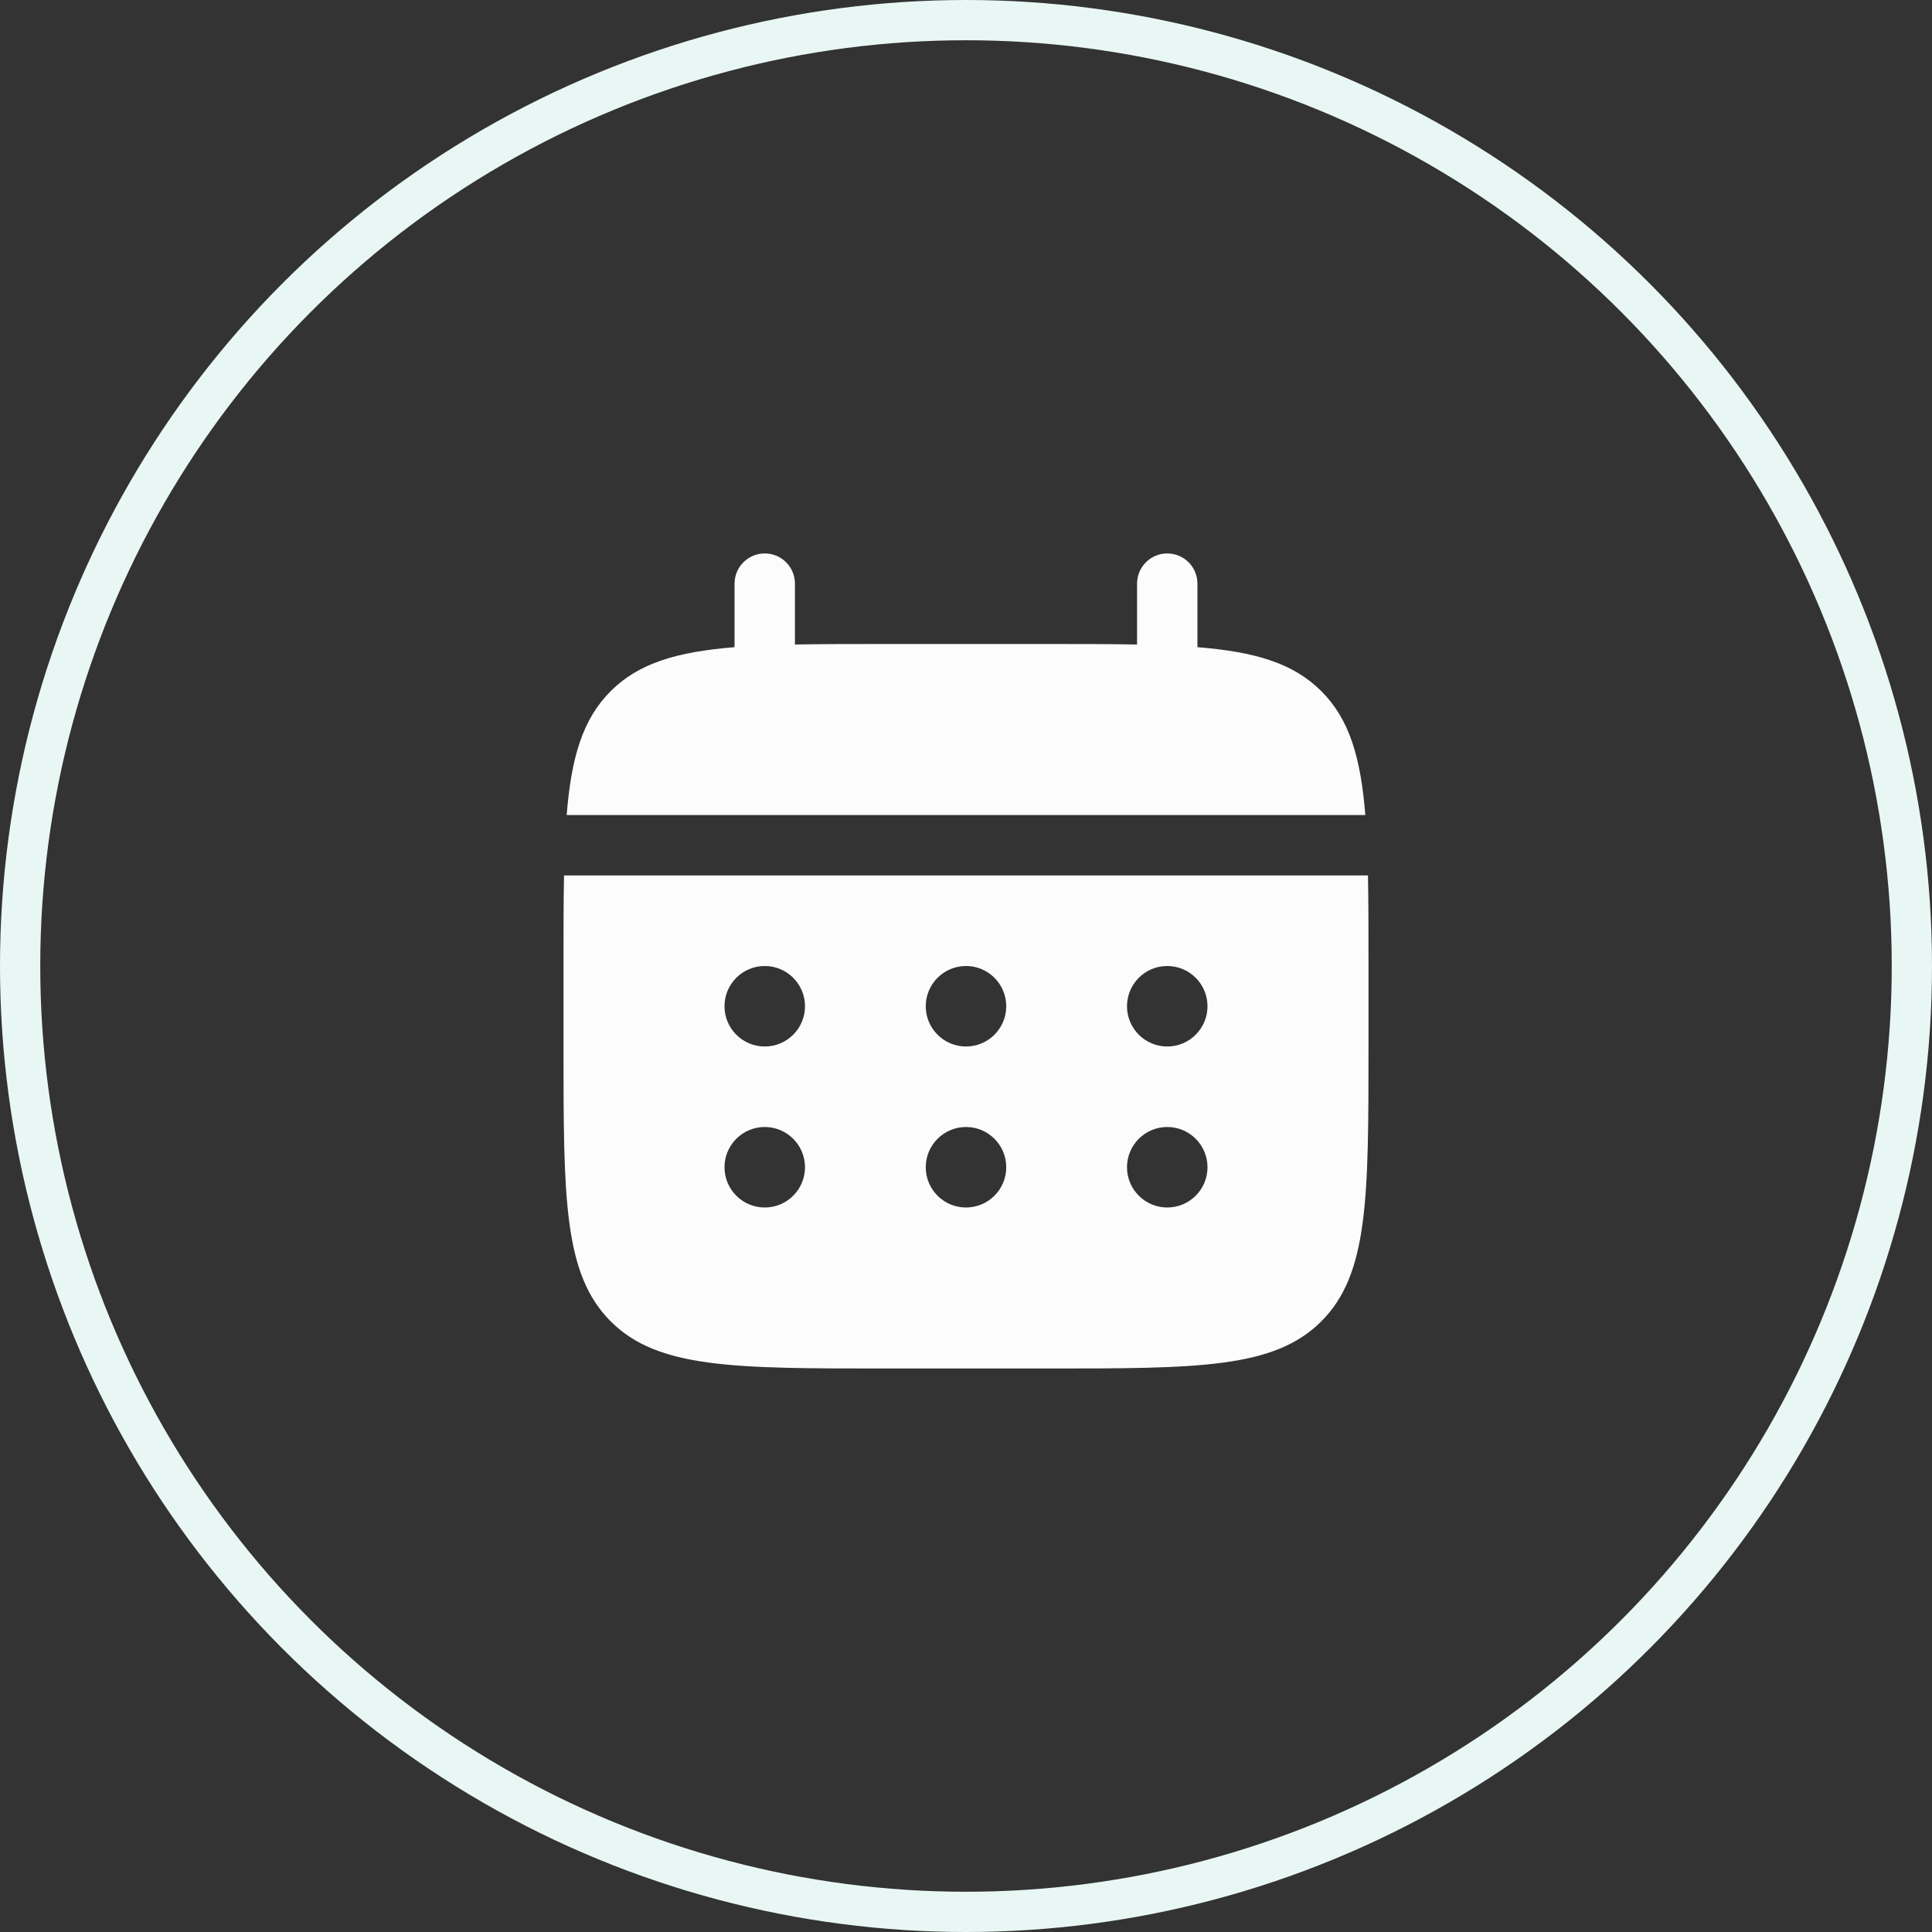 <?xml version="1.0" encoding="UTF-8"?>
<svg xmlns="http://www.w3.org/2000/svg" width="48" height="48" viewBox="0 0 48 48" fill="none">
  <rect x="0" y="0" width="48" height="48" fill="#333333" stroke="none"/>
  <circle cx="24" cy="24" r="23.5" stroke="#E9F7F4"></circle>
  <path d="M19.75 14.5C19.75 14.086 19.414 13.75 19 13.75C18.586 13.75 18.25 14.086 18.25 14.5V16.079C16.811 16.195 15.866 16.477 15.172 17.172C14.477 17.866 14.194 18.811 14.079 20.25H33.921C33.806 18.811 33.523 17.866 32.828 17.172C32.134 16.477 31.189 16.195 29.75 16.079V14.5C29.75 14.086 29.414 13.75 29 13.75C28.586 13.75 28.25 14.086 28.25 14.5V16.013C27.585 16 26.839 16 26 16H22C21.161 16 20.415 16 19.75 16.013V14.5Z" fill="#FCFCFC"></path>
  <path fill-rule="evenodd" clip-rule="evenodd" d="M14 24C14 23.161 14 22.415 14.013 21.75H33.987C34 22.415 34 23.161 34 24V26C34 29.771 34 31.657 32.828 32.828C31.657 34 29.771 34 26 34H22C18.229 34 16.343 34 15.172 32.828C14 31.657 14 29.771 14 26V24ZM29 26C29.552 26 30 25.552 30 25C30 24.448 29.552 24 29 24C28.448 24 28 24.448 28 25C28 25.552 28.448 26 29 26ZM29 30C29.552 30 30 29.552 30 29C30 28.448 29.552 28 29 28C28.448 28 28 28.448 28 29C28 29.552 28.448 30 29 30ZM25 25C25 25.552 24.552 26 24 26C23.448 26 23 25.552 23 25C23 24.448 23.448 24 24 24C24.552 24 25 24.448 25 25ZM25 29C25 29.552 24.552 30 24 30C23.448 30 23 29.552 23 29C23 28.448 23.448 28 24 28C24.552 28 25 28.448 25 29ZM19 26C19.552 26 20 25.552 20 25C20 24.448 19.552 24 19 24C18.448 24 18 24.448 18 25C18 25.552 18.448 26 19 26ZM19 30C19.552 30 20 29.552 20 29C20 28.448 19.552 28 19 28C18.448 28 18 28.448 18 29C18 29.552 18.448 30 19 30Z" fill="#FCFCFC"></path>
</svg>
